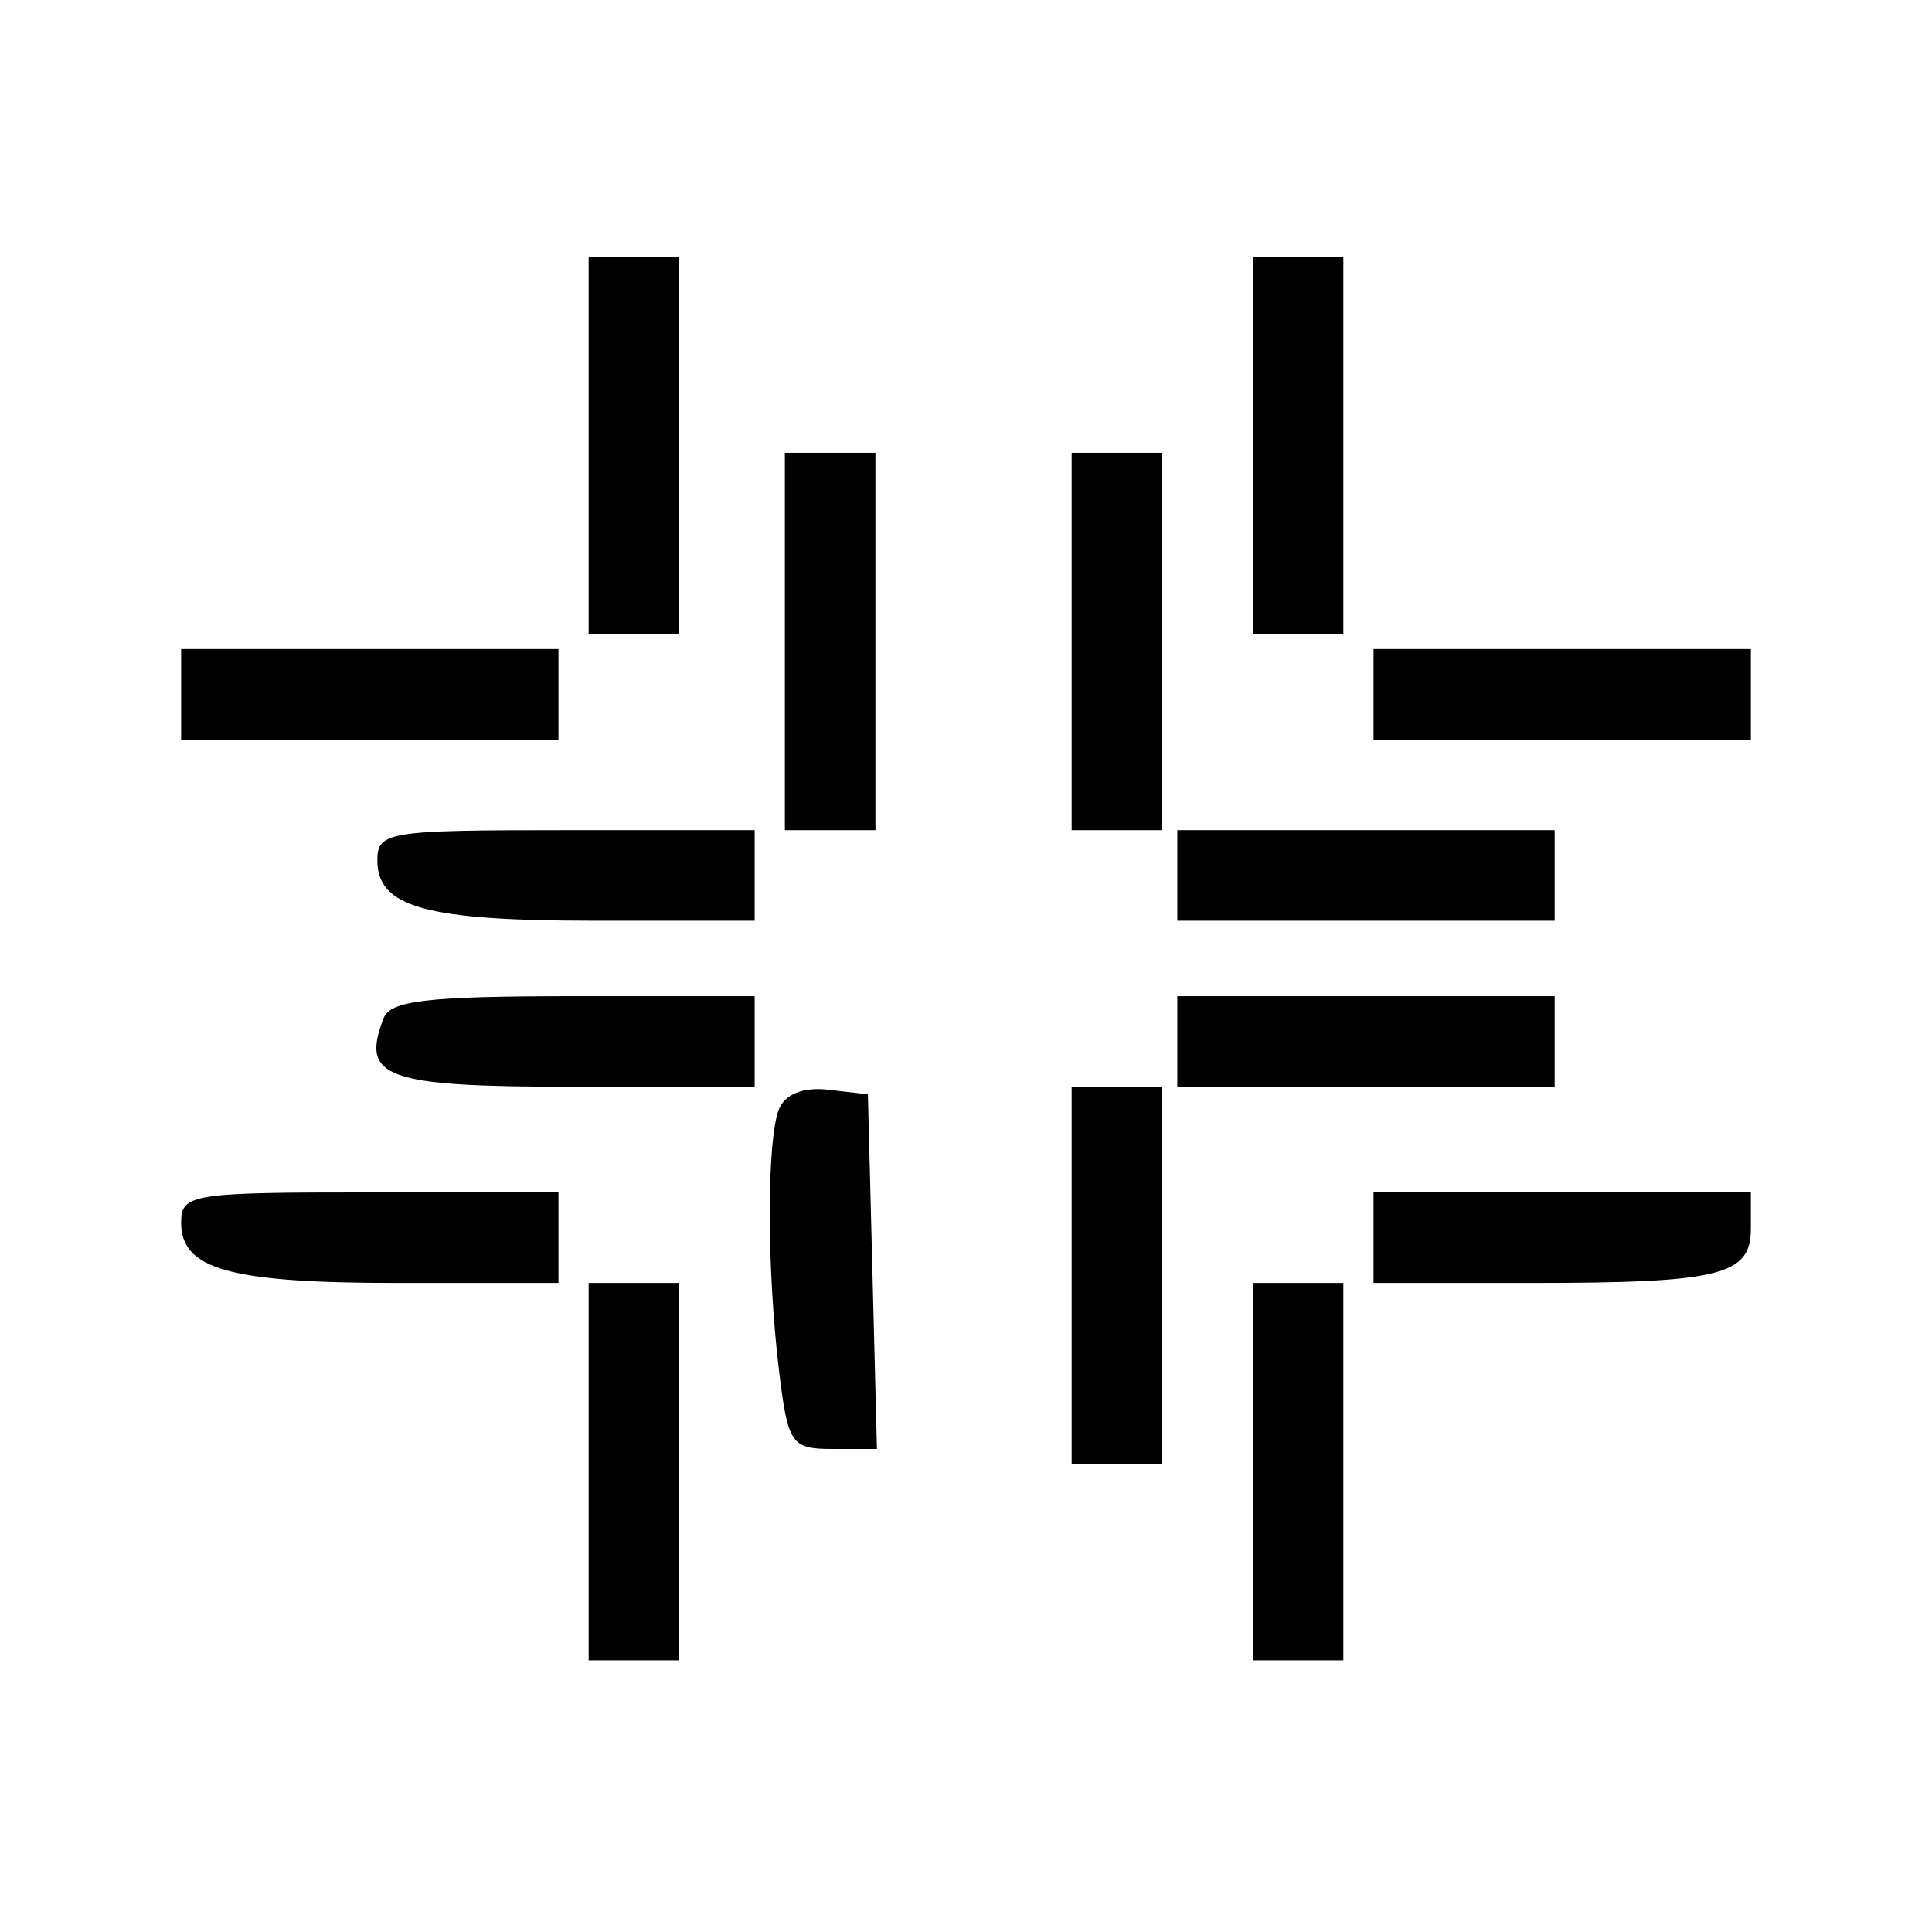 <?xml version="1.0" standalone="no"?>
<!DOCTYPE svg PUBLIC "-//W3C//DTD SVG 20010904//EN"
 "http://www.w3.org/TR/2001/REC-SVG-20010904/DTD/svg10.dtd">
<svg version="1.0" xmlns="http://www.w3.org/2000/svg"
 width="128pt" height="128pt" viewBox="0 0 128 128"
 preserveAspectRatio="xMidYMid meet">
<g transform="translate(0,128) scale(0.1,-0.1)"
fill="#000000" stroke="none">
<path d="M390 985 l0 -125 30 0 30 0 0 125 0 125 -30 0 -30 0 0 -125z"/>
<path d="M830 985 l0 -125 30 0 30 0 0 125 0 125 -30 0 -30 0 0 -125z"/>
<path d="M520 855 l0 -125 30 0 30 0 0 125 0 125 -30 0 -30 0 0 -125z"/>
<path d="M710 855 l0 -125 30 0 30 0 0 125 0 125 -30 0 -30 0 0 -125z"/>
<path d="M120 820 l0 -30 125 0 125 0 0 30 0 30 -125 0 -125 0 0 -30z"/>
<path d="M910 820 l0 -30 125 0 125 0 0 30 0 30 -125 0 -125 0 0 -30z"/>
<path d="M250 710 c0 -31 32 -40 144 -40 l106 0 0 30 0 30 -125 0 c-118 0
-125 -1 -125 -20z"/>
<path d="M780 700 l0 -30 125 0 125 0 0 30 0 30 -125 0 -125 0 0 -30z"/>
<path d="M254 605 c-15 -39 1 -45 126 -45 l120 0 0 30 0 30 -120 0 c-98 0
-122 -3 -126 -15z"/>
<path d="M780 590 l0 -30 125 0 125 0 0 30 0 30 -125 0 -125 0 0 -30z"/>
<path d="M516 545 c-8 -21 -8 -105 0 -172 6 -50 8 -53 36 -53 l29 0 -3 118 -3
117 -26 3 c-17 2 -29 -3 -33 -13z"/>
<path d="M710 435 l0 -125 30 0 30 0 0 125 0 125 -30 0 -30 0 0 -125z"/>
<path d="M120 470 c0 -31 32 -40 144 -40 l106 0 0 30 0 30 -125 0 c-118 0
-125 -1 -125 -20z"/>
<path d="M910 460 l0 -30 103 0 c127 0 147 5 147 36 l0 24 -125 0 -125 0 0
-30z"/>
<path d="M390 305 l0 -125 30 0 30 0 0 125 0 125 -30 0 -30 0 0 -125z"/>
<path d="M830 305 l0 -125 30 0 30 0 0 125 0 125 -30 0 -30 0 0 -125z"/>
</g>
</svg>
